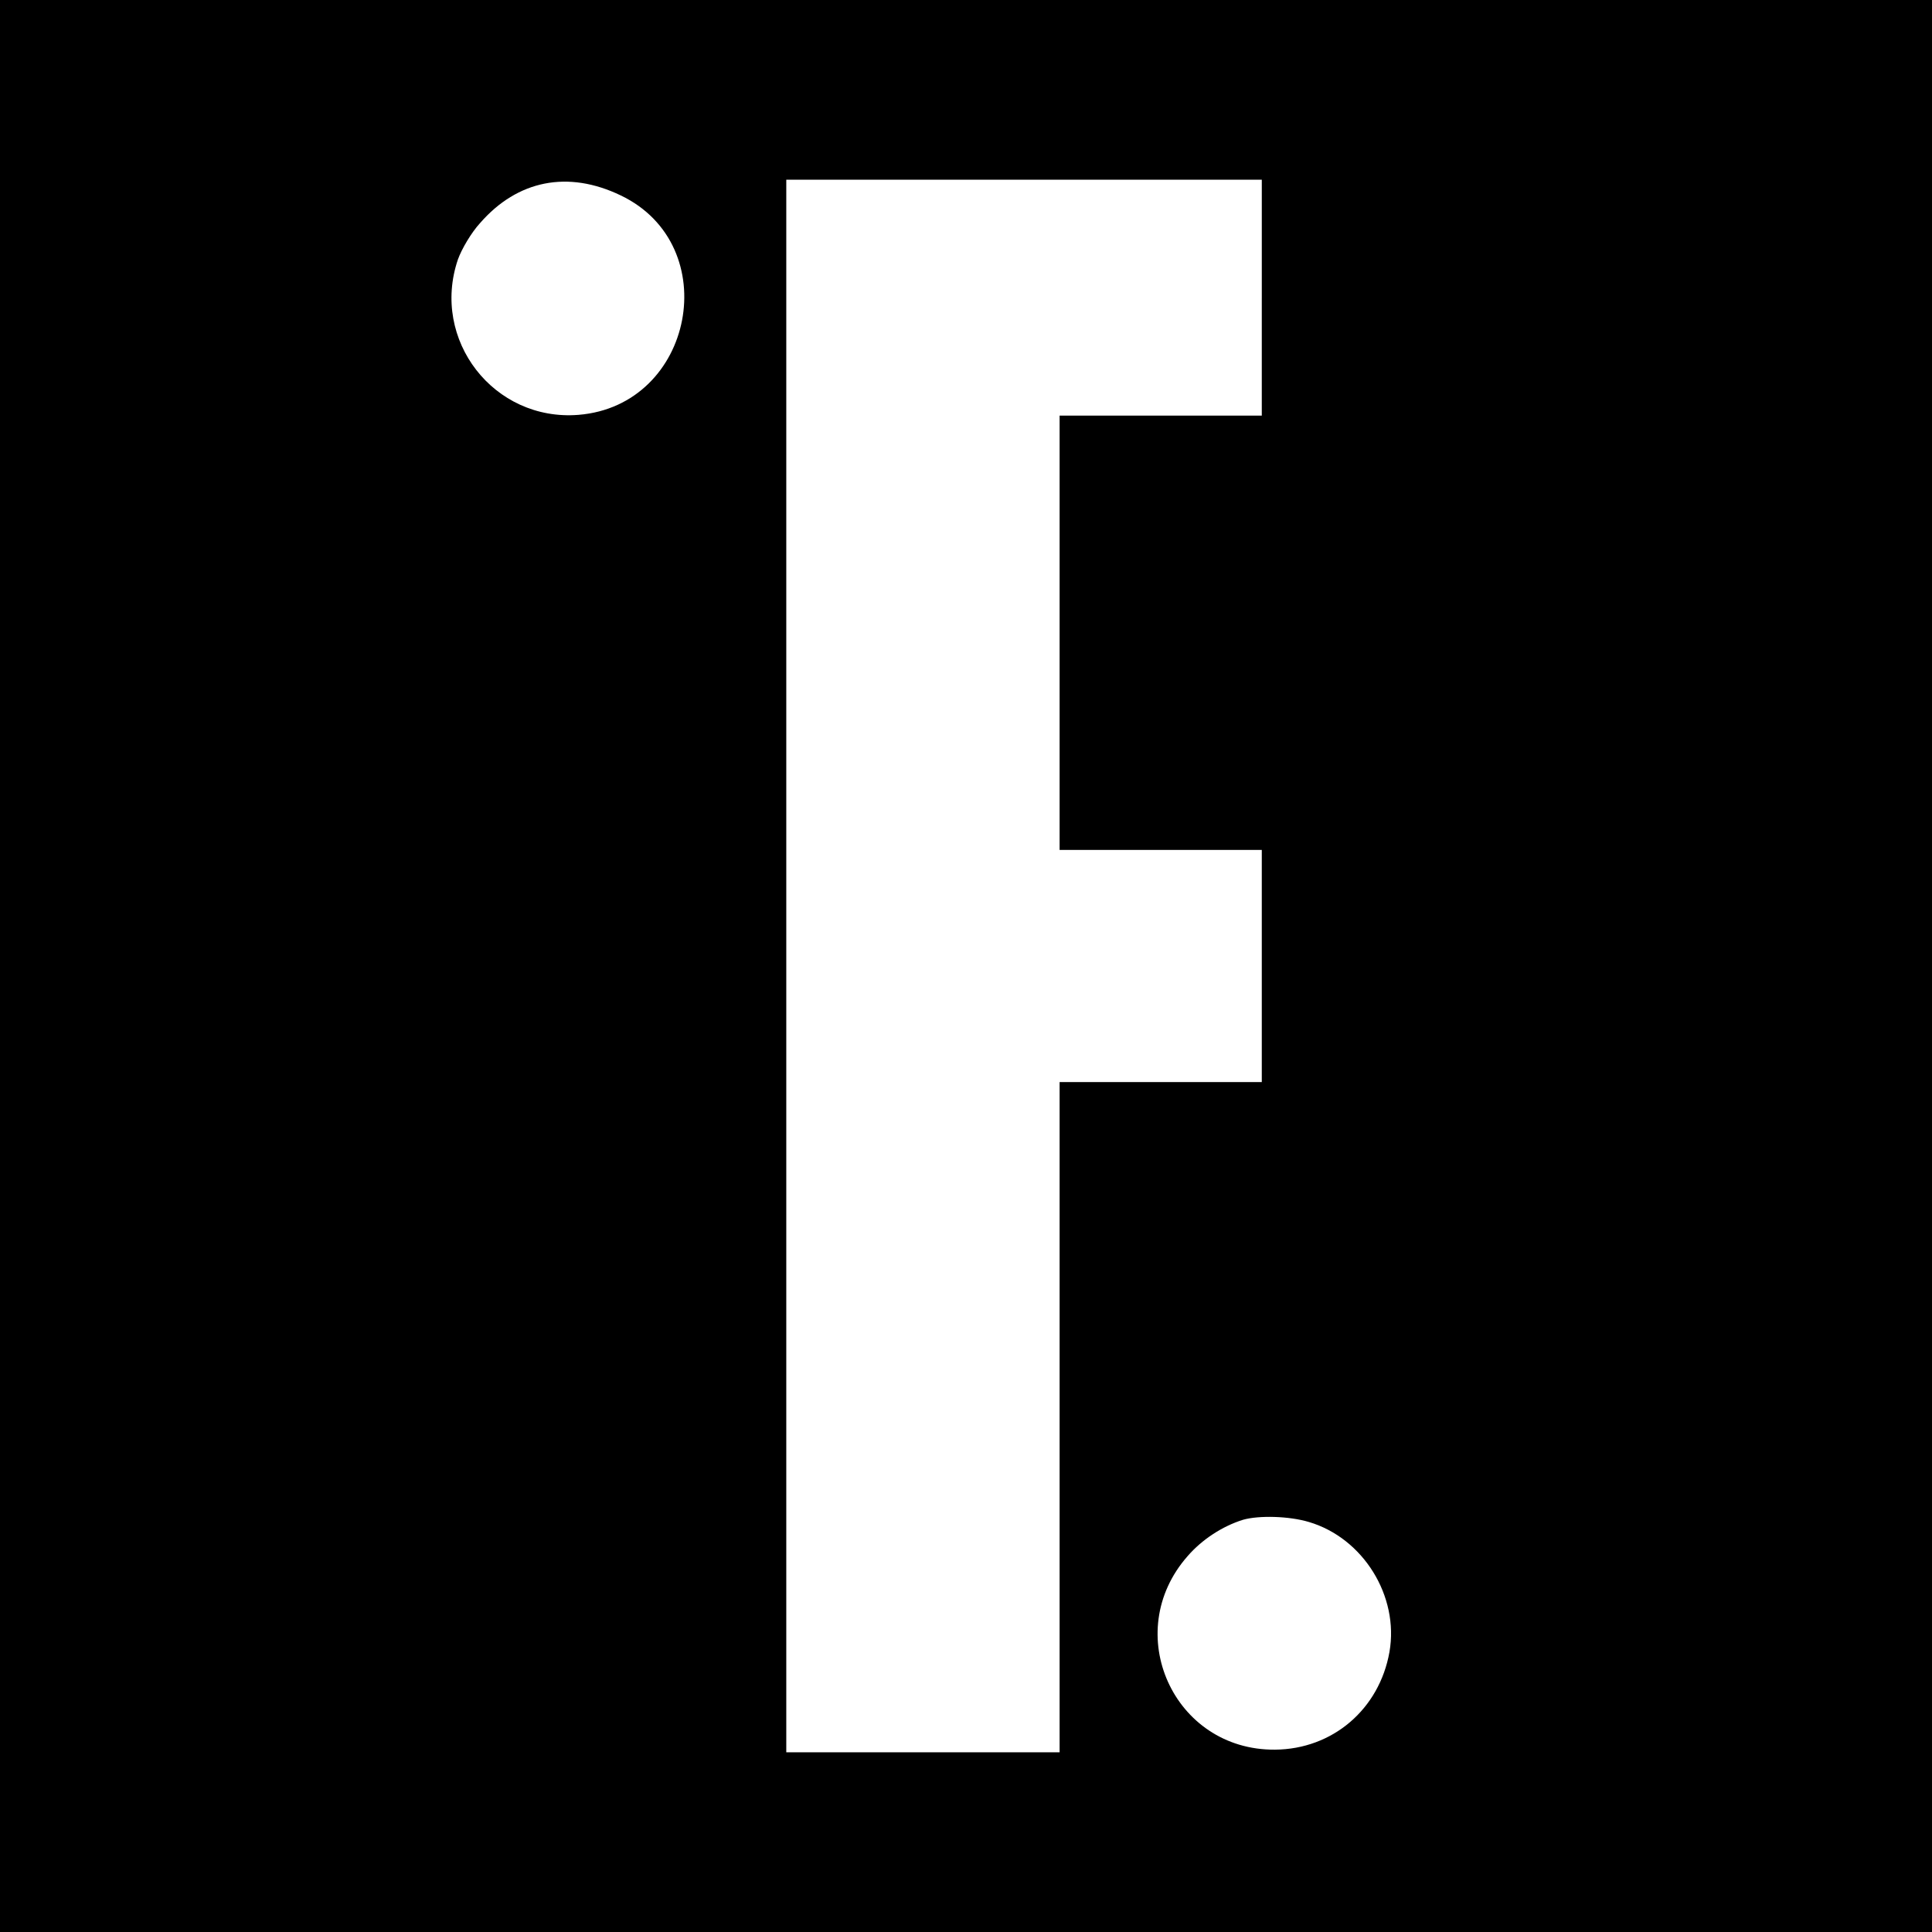 <?xml version="1.0" standalone="no"?>
<!DOCTYPE svg PUBLIC "-//W3C//DTD SVG 20010904//EN"
 "http://www.w3.org/TR/2001/REC-SVG-20010904/DTD/svg10.dtd">
<svg version="1.0" xmlns="http://www.w3.org/2000/svg"
 width="516pt" height="516pt" viewBox="0 0 516 516"
 preserveAspectRatio="xMidYMid meet">
<g transform="translate(0,516) scale(0.1,-0.1)"
fill="#000000" stroke="none">
<path d="M0 2580 l0 -2580 2580 0 2580 0 0 2580 0 2580 -2580 0 -2580 0 0
-2580z m1658 2058 c278 -133 196 -561 -113 -586 -226 -18 -395 200 -322 415
10 28 36 72 59 97 100 115 235 142 376 74z m1712 -273 l0 -315 -270 0 -270 0
0 -580 0 -580 270 0 270 0 0 -310 0 -310 -270 0 -270 0 0 -895 0 -895 -365 0
-365 0 0 2100 0 2100 635 0 635 0 0 -315z m126 -3270 c145 -43 241 -198 215
-347 -27 -153 -152 -260 -306 -261 -271 -2 -413 313 -233 517 38 44 93 80 148
97 42 12 123 10 176 -6z"/>
</g>
</svg>
